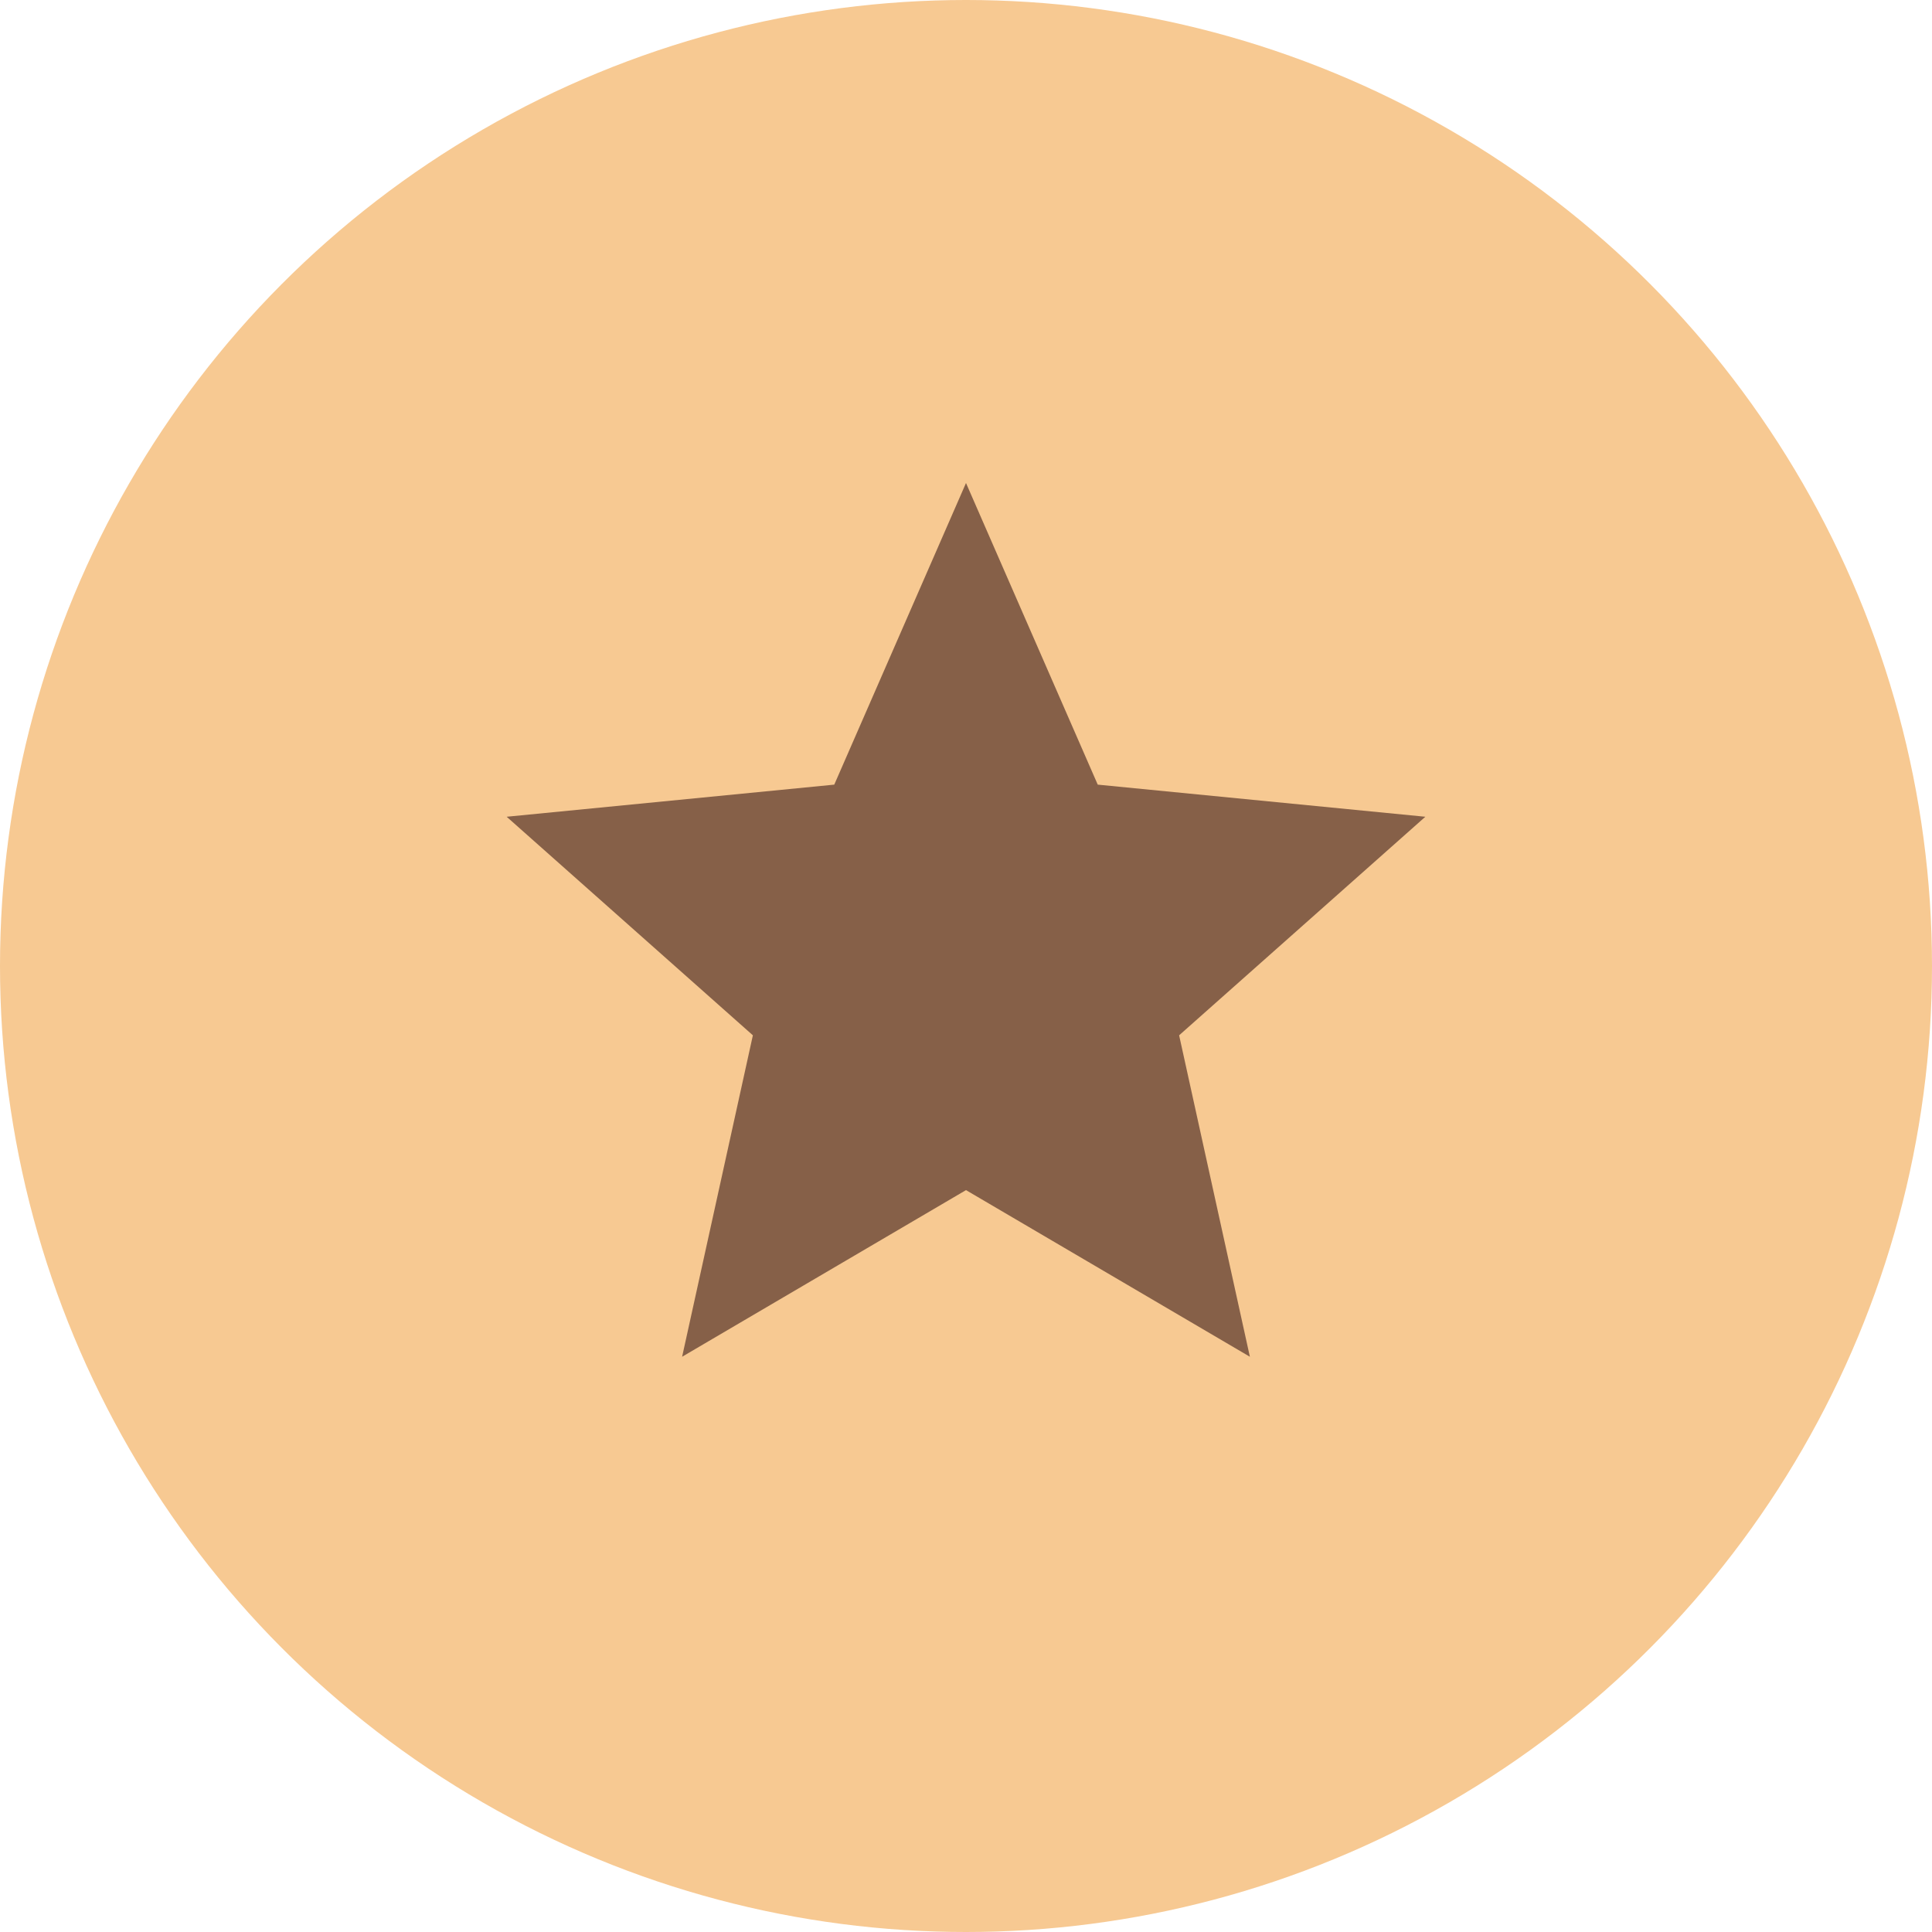 <?xml version="1.0" encoding="UTF-8"?> <svg xmlns="http://www.w3.org/2000/svg" width="16" height="16" viewBox="0 0 16 16" fill="none"> <circle cx="8" cy="8" r="8" fill="#F7C992"></circle> <path d="M8 4L9.091 6.498L11.804 6.764L9.765 8.574L10.351 11.236L8 9.856L5.649 11.236L6.235 8.574L4.196 6.764L6.909 6.498L8 4Z" fill="#866048"></path> </svg> 